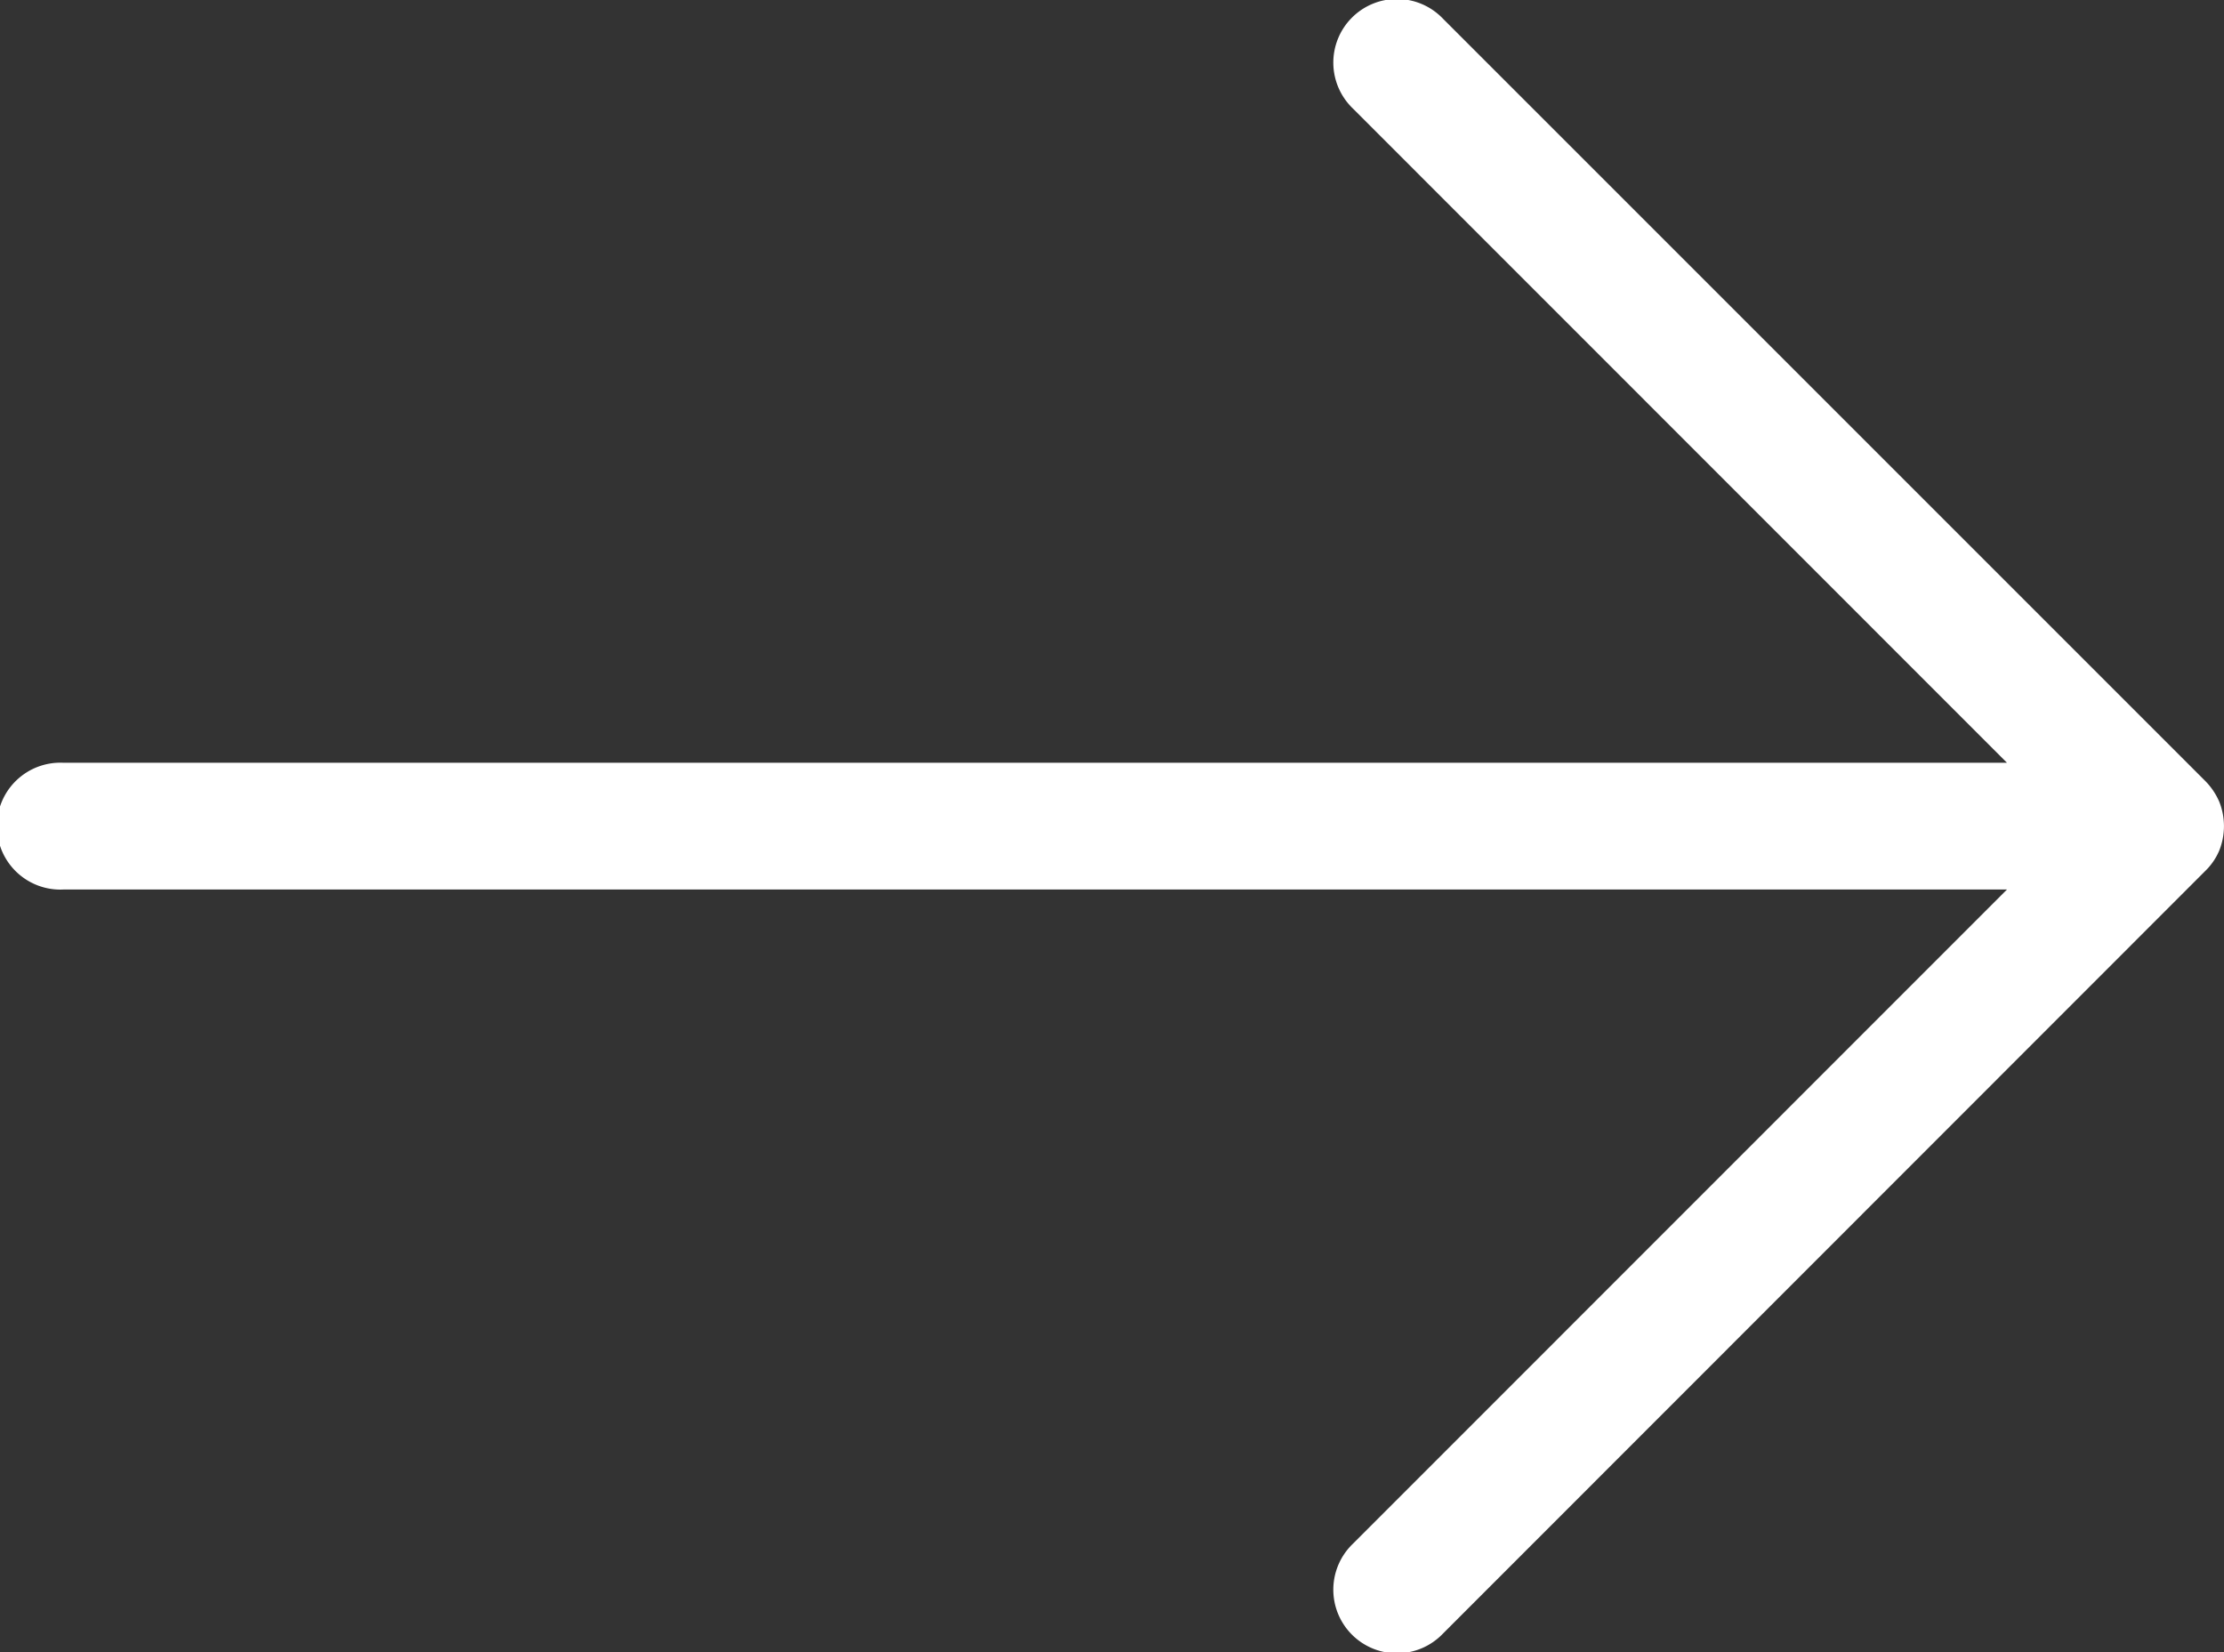 <svg data-name="Слой 1" xmlns="http://www.w3.org/2000/svg" viewBox="0 0 131.79 97.9"><rect x="0" y="0" width="131.79" height="97.9" fill="#333333" stroke="none"/><path d="M131.51 50.4a3.9 3.9 0 0 0 0-2.89 4 4 0 0 0-.83-1.23L85.51 1.11a3.77 3.77 0 1 0-5.33 5.33l38.75 38.76H3.77a3.76 3.76 0 1 0 0 7.51h115.16L80.18 91.47a3.77 3.77 0 1 0 5.33 5.33l45.17-45.19a3.68 3.68 0 0 0 .83-1.21zm0 0" fill="#fff"/></svg>